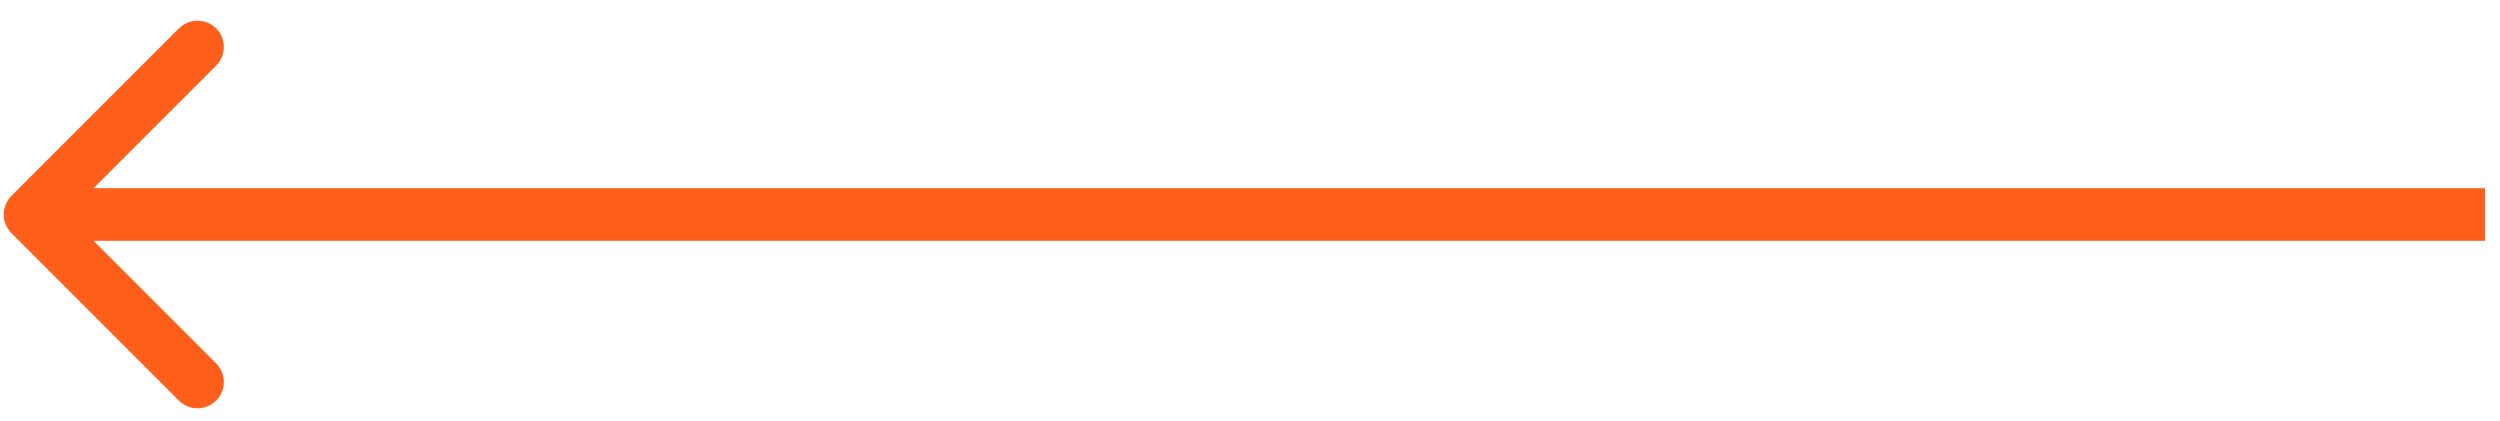 <svg width="95" height="16" viewBox="0 0 95 16" fill="none" xmlns="http://www.w3.org/2000/svg">
<path id="Vector 36" d="M0.435 8.858C0.044 8.468 0.044 7.835 0.435 7.444L6.799 1.08C7.189 0.69 7.822 0.69 8.213 1.08C8.603 1.471 8.603 2.104 8.213 2.495L2.556 8.151L8.213 13.808C8.603 14.199 8.603 14.832 8.213 15.222C7.822 15.613 7.189 15.613 6.799 15.222L0.435 8.858ZM94.43 9.151H1.142V7.151H94.43V9.151Z" fill="#FF5F1A"/>
</svg>
